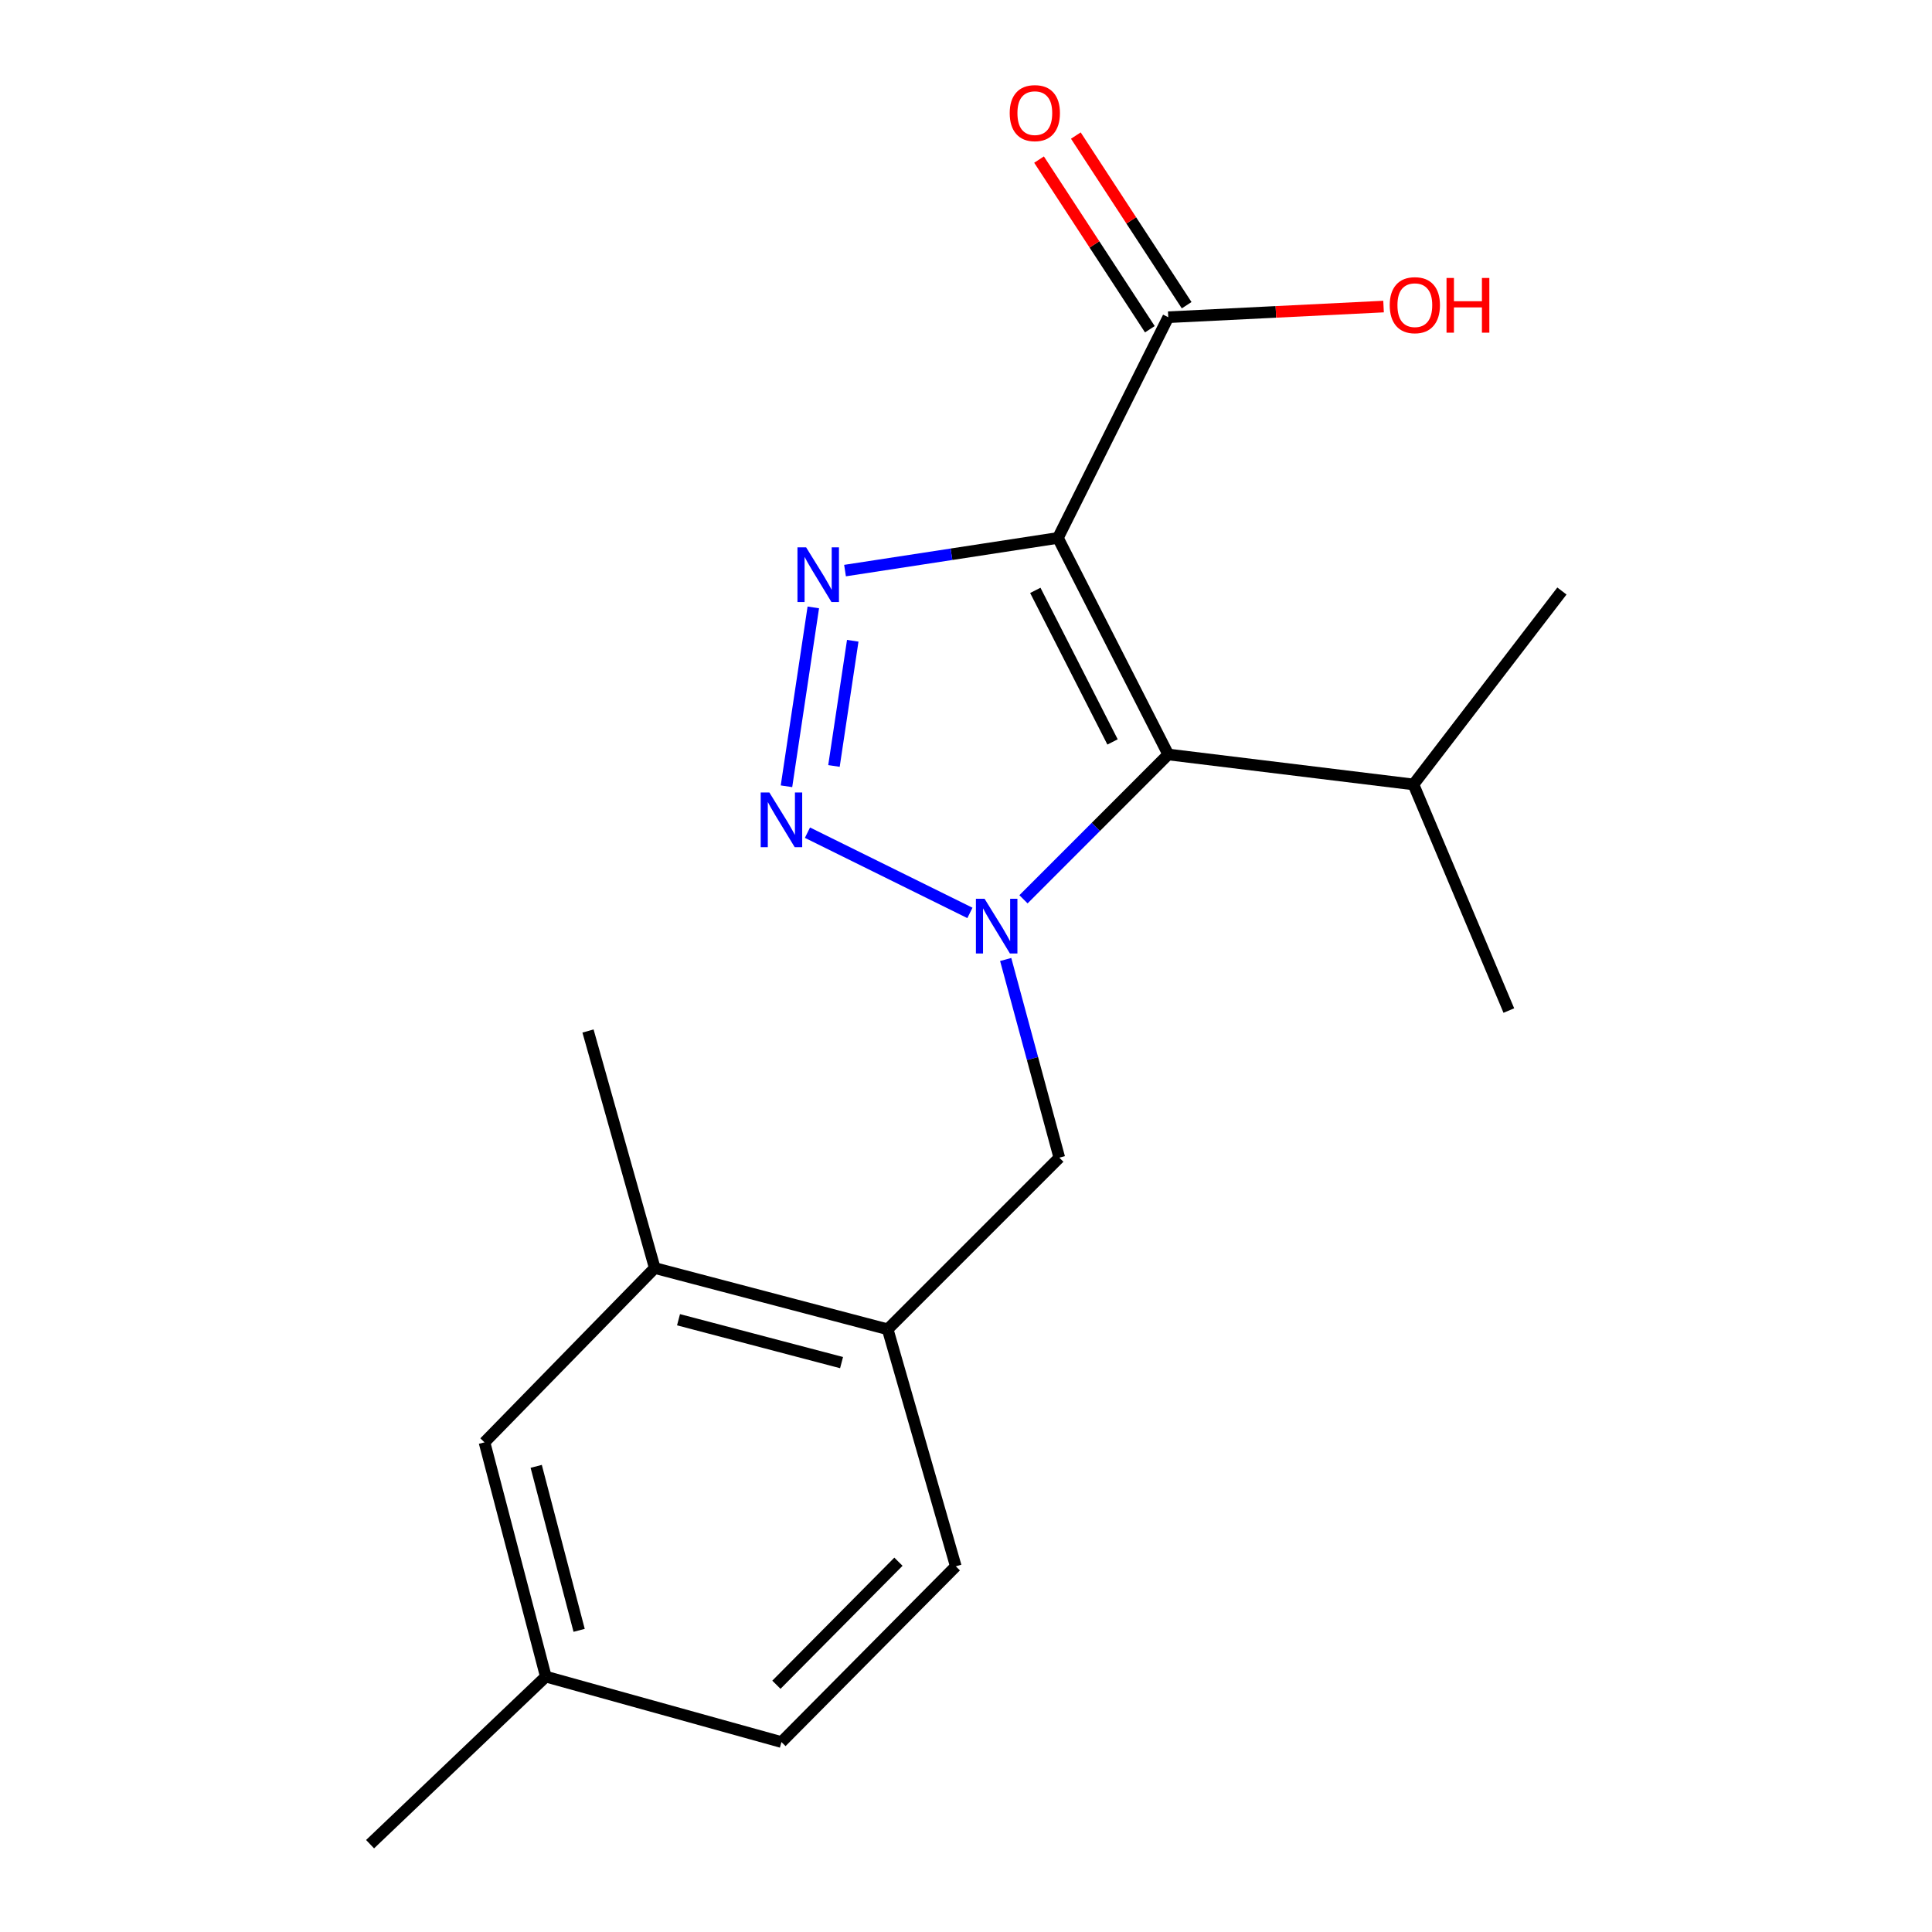 <?xml version='1.0' encoding='iso-8859-1'?>
<svg version='1.1' baseProfile='full'
              xmlns='http://www.w3.org/2000/svg'
                      xmlns:rdkit='http://www.rdkit.org/xml'
                      xmlns:xlink='http://www.w3.org/1999/xlink'
                  xml:space='preserve'
width='1000px' height='1000px' viewBox='0 0 1000 1000'>
<!-- END OF HEADER -->
<rect style='opacity:1.0;fill:#FFFFFF;stroke:none' width='1000' height='1000' x='0' y='0'> </rect>
<path class='bond-2' d='M 547.579,278.432 L 492.482,286.884' style='fill:none;fill-rule:evenodd;stroke:#000000;stroke-width:6px;stroke-linecap:butt;stroke-linejoin:miter;stroke-opacity:1' />
<path class='bond-2' d='M 492.482,286.884 L 437.385,295.335' style='fill:none;fill-rule:evenodd;stroke:#0000FF;stroke-width:6px;stroke-linecap:butt;stroke-linejoin:miter;stroke-opacity:1' />
<path class='bond-3' d='M 547.579,278.432 L 604.686,390.511' style='fill:none;fill-rule:evenodd;stroke:#000000;stroke-width:6px;stroke-linecap:butt;stroke-linejoin:miter;stroke-opacity:1' />
<path class='bond-3' d='M 535.877,305.571 L 575.852,384.026' style='fill:none;fill-rule:evenodd;stroke:#000000;stroke-width:6px;stroke-linecap:butt;stroke-linejoin:miter;stroke-opacity:1' />
<path class='bond-4' d='M 547.579,278.432 L 604.686,164.193' style='fill:none;fill-rule:evenodd;stroke:#000000;stroke-width:6px;stroke-linecap:butt;stroke-linejoin:miter;stroke-opacity:1' />
<path class='bond-0' d='M 529.753,465.477 L 567.22,427.994' style='fill:none;fill-rule:evenodd;stroke:#0000FF;stroke-width:6px;stroke-linecap:butt;stroke-linejoin:miter;stroke-opacity:1' />
<path class='bond-0' d='M 567.22,427.994 L 604.686,390.511' style='fill:none;fill-rule:evenodd;stroke:#000000;stroke-width:6px;stroke-linecap:butt;stroke-linejoin:miter;stroke-opacity:1' />
<path class='bond-5' d='M 520.544,496.627 L 534.421,547.914' style='fill:none;fill-rule:evenodd;stroke:#0000FF;stroke-width:6px;stroke-linecap:butt;stroke-linejoin:miter;stroke-opacity:1' />
<path class='bond-5' d='M 534.421,547.914 L 548.299,599.201' style='fill:none;fill-rule:evenodd;stroke:#000000;stroke-width:6px;stroke-linecap:butt;stroke-linejoin:miter;stroke-opacity:1' />
<path class='bond-19' d='M 502.026,472.524 L 417.936,430.989' style='fill:none;fill-rule:evenodd;stroke:#0000FF;stroke-width:6px;stroke-linecap:butt;stroke-linejoin:miter;stroke-opacity:1' />
<path class='bond-1' d='M 407.081,406.974 L 420.968,314.392' style='fill:none;fill-rule:evenodd;stroke:#0000FF;stroke-width:6px;stroke-linecap:butt;stroke-linejoin:miter;stroke-opacity:1' />
<path class='bond-1' d='M 431.659,396.461 L 441.38,331.654' style='fill:none;fill-rule:evenodd;stroke:#0000FF;stroke-width:6px;stroke-linecap:butt;stroke-linejoin:miter;stroke-opacity:1' />
<path class='bond-9' d='M 604.686,390.511 L 731.601,406.03' style='fill:none;fill-rule:evenodd;stroke:#000000;stroke-width:6px;stroke-linecap:butt;stroke-linejoin:miter;stroke-opacity:1' />
<path class='bond-8' d='M 614.208,157.972 L 585.529,114.07' style='fill:none;fill-rule:evenodd;stroke:#000000;stroke-width:6px;stroke-linecap:butt;stroke-linejoin:miter;stroke-opacity:1' />
<path class='bond-8' d='M 585.529,114.07 L 556.85,70.167' style='fill:none;fill-rule:evenodd;stroke:#FF0000;stroke-width:6px;stroke-linecap:butt;stroke-linejoin:miter;stroke-opacity:1' />
<path class='bond-8' d='M 595.164,170.413 L 566.485,126.51' style='fill:none;fill-rule:evenodd;stroke:#000000;stroke-width:6px;stroke-linecap:butt;stroke-linejoin:miter;stroke-opacity:1' />
<path class='bond-8' d='M 566.485,126.51 L 537.806,82.607' style='fill:none;fill-rule:evenodd;stroke:#FF0000;stroke-width:6px;stroke-linecap:butt;stroke-linejoin:miter;stroke-opacity:1' />
<path class='bond-12' d='M 604.686,164.193 L 660.406,161.434' style='fill:none;fill-rule:evenodd;stroke:#000000;stroke-width:6px;stroke-linecap:butt;stroke-linejoin:miter;stroke-opacity:1' />
<path class='bond-12' d='M 660.406,161.434 L 716.127,158.676' style='fill:none;fill-rule:evenodd;stroke:#FF0000;stroke-width:6px;stroke-linecap:butt;stroke-linejoin:miter;stroke-opacity:1' />
<path class='bond-6' d='M 548.299,599.201 L 459.46,688.041' style='fill:none;fill-rule:evenodd;stroke:#000000;stroke-width:6px;stroke-linecap:butt;stroke-linejoin:miter;stroke-opacity:1' />
<path class='bond-7' d='M 459.46,688.041 L 338.902,656.334' style='fill:none;fill-rule:evenodd;stroke:#000000;stroke-width:6px;stroke-linecap:butt;stroke-linejoin:miter;stroke-opacity:1' />
<path class='bond-7' d='M 435.591,705.283 L 351.2,683.089' style='fill:none;fill-rule:evenodd;stroke:#000000;stroke-width:6px;stroke-linecap:butt;stroke-linejoin:miter;stroke-opacity:1' />
<path class='bond-11' d='M 459.46,688.041 L 494.718,810.722' style='fill:none;fill-rule:evenodd;stroke:#000000;stroke-width:6px;stroke-linecap:butt;stroke-linejoin:miter;stroke-opacity:1' />
<path class='bond-10' d='M 338.902,656.334 L 250.77,746.551' style='fill:none;fill-rule:evenodd;stroke:#000000;stroke-width:6px;stroke-linecap:butt;stroke-linejoin:miter;stroke-opacity:1' />
<path class='bond-15' d='M 338.902,656.334 L 304.352,533.652' style='fill:none;fill-rule:evenodd;stroke:#000000;stroke-width:6px;stroke-linecap:butt;stroke-linejoin:miter;stroke-opacity:1' />
<path class='bond-16' d='M 731.601,406.03 L 808.448,305.906' style='fill:none;fill-rule:evenodd;stroke:#000000;stroke-width:6px;stroke-linecap:butt;stroke-linejoin:miter;stroke-opacity:1' />
<path class='bond-17' d='M 731.601,406.03 L 780.974,523.062' style='fill:none;fill-rule:evenodd;stroke:#000000;stroke-width:6px;stroke-linecap:butt;stroke-linejoin:miter;stroke-opacity:1' />
<path class='bond-20' d='M 250.77,746.551 L 282.515,867.817' style='fill:none;fill-rule:evenodd;stroke:#000000;stroke-width:6px;stroke-linecap:butt;stroke-linejoin:miter;stroke-opacity:1' />
<path class='bond-20' d='M 277.537,758.98 L 299.758,843.866' style='fill:none;fill-rule:evenodd;stroke:#000000;stroke-width:6px;stroke-linecap:butt;stroke-linejoin:miter;stroke-opacity:1' />
<path class='bond-14' d='M 494.718,810.722 L 404.476,901.684' style='fill:none;fill-rule:evenodd;stroke:#000000;stroke-width:6px;stroke-linecap:butt;stroke-linejoin:miter;stroke-opacity:1' />
<path class='bond-14' d='M 465.033,808.346 L 401.864,872.019' style='fill:none;fill-rule:evenodd;stroke:#000000;stroke-width:6px;stroke-linecap:butt;stroke-linejoin:miter;stroke-opacity:1' />
<path class='bond-13' d='M 282.515,867.817 L 404.476,901.684' style='fill:none;fill-rule:evenodd;stroke:#000000;stroke-width:6px;stroke-linecap:butt;stroke-linejoin:miter;stroke-opacity:1' />
<path class='bond-18' d='M 282.515,867.817 L 191.552,954.545' style='fill:none;fill-rule:evenodd;stroke:#000000;stroke-width:6px;stroke-linecap:butt;stroke-linejoin:miter;stroke-opacity:1' />
<path  class='atom-1' d='M 509.612 465.203
L 518.892 480.203
Q 519.812 481.683, 521.292 484.363
Q 522.772 487.043, 522.852 487.203
L 522.852 465.203
L 526.612 465.203
L 526.612 493.523
L 522.732 493.523
L 512.772 477.123
Q 511.612 475.203, 510.372 473.003
Q 509.172 470.803, 508.812 470.123
L 508.812 493.523
L 505.132 493.523
L 505.132 465.203
L 509.612 465.203
' fill='#0000FF'/>
<path  class='atom-2' d='M 398.216 410.181
L 407.496 425.181
Q 408.416 426.661, 409.896 429.341
Q 411.376 432.021, 411.456 432.181
L 411.456 410.181
L 415.216 410.181
L 415.216 438.501
L 411.336 438.501
L 401.376 422.101
Q 400.216 420.181, 398.976 417.981
Q 397.776 415.781, 397.416 415.101
L 397.416 438.501
L 393.736 438.501
L 393.736 410.181
L 398.216 410.181
' fill='#0000FF'/>
<path  class='atom-3' d='M 417.247 283.304
L 426.527 298.304
Q 427.447 299.784, 428.927 302.464
Q 430.407 305.144, 430.487 305.304
L 430.487 283.304
L 434.247 283.304
L 434.247 311.624
L 430.367 311.624
L 420.407 295.224
Q 419.247 293.304, 418.007 291.104
Q 416.807 288.904, 416.447 288.224
L 416.447 311.624
L 412.767 311.624
L 412.767 283.304
L 417.247 283.304
' fill='#0000FF'/>
<path  class='atom-9' d='M 522.624 58.55
Q 522.624 51.75, 525.984 47.95
Q 529.344 44.15, 535.624 44.15
Q 541.904 44.15, 545.264 47.95
Q 548.624 51.75, 548.624 58.55
Q 548.624 65.43, 545.224 69.35
Q 541.824 73.23, 535.624 73.23
Q 529.384 73.23, 525.984 69.35
Q 522.624 65.47, 522.624 58.55
M 535.624 70.03
Q 539.944 70.03, 542.264 67.15
Q 544.624 64.23, 544.624 58.55
Q 544.624 52.99, 542.264 50.19
Q 539.944 47.35, 535.624 47.35
Q 531.304 47.35, 528.944 50.15
Q 526.624 52.95, 526.624 58.55
Q 526.624 64.27, 528.944 67.15
Q 531.304 70.03, 535.624 70.03
' fill='#FF0000'/>
<path  class='atom-13' d='M 719.321 157.954
Q 719.321 151.154, 722.681 147.354
Q 726.041 143.554, 732.321 143.554
Q 738.601 143.554, 741.961 147.354
Q 745.321 151.154, 745.321 157.954
Q 745.321 164.834, 741.921 168.754
Q 738.521 172.634, 732.321 172.634
Q 726.081 172.634, 722.681 168.754
Q 719.321 164.874, 719.321 157.954
M 732.321 169.434
Q 736.641 169.434, 738.961 166.554
Q 741.321 163.634, 741.321 157.954
Q 741.321 152.394, 738.961 149.594
Q 736.641 146.754, 732.321 146.754
Q 728.001 146.754, 725.641 149.554
Q 723.321 152.354, 723.321 157.954
Q 723.321 163.674, 725.641 166.554
Q 728.001 169.434, 732.321 169.434
' fill='#FF0000'/>
<path  class='atom-13' d='M 748.721 143.874
L 752.561 143.874
L 752.561 155.914
L 767.041 155.914
L 767.041 143.874
L 770.881 143.874
L 770.881 172.194
L 767.041 172.194
L 767.041 159.114
L 752.561 159.114
L 752.561 172.194
L 748.721 172.194
L 748.721 143.874
' fill='#FF0000'/>
</svg>
